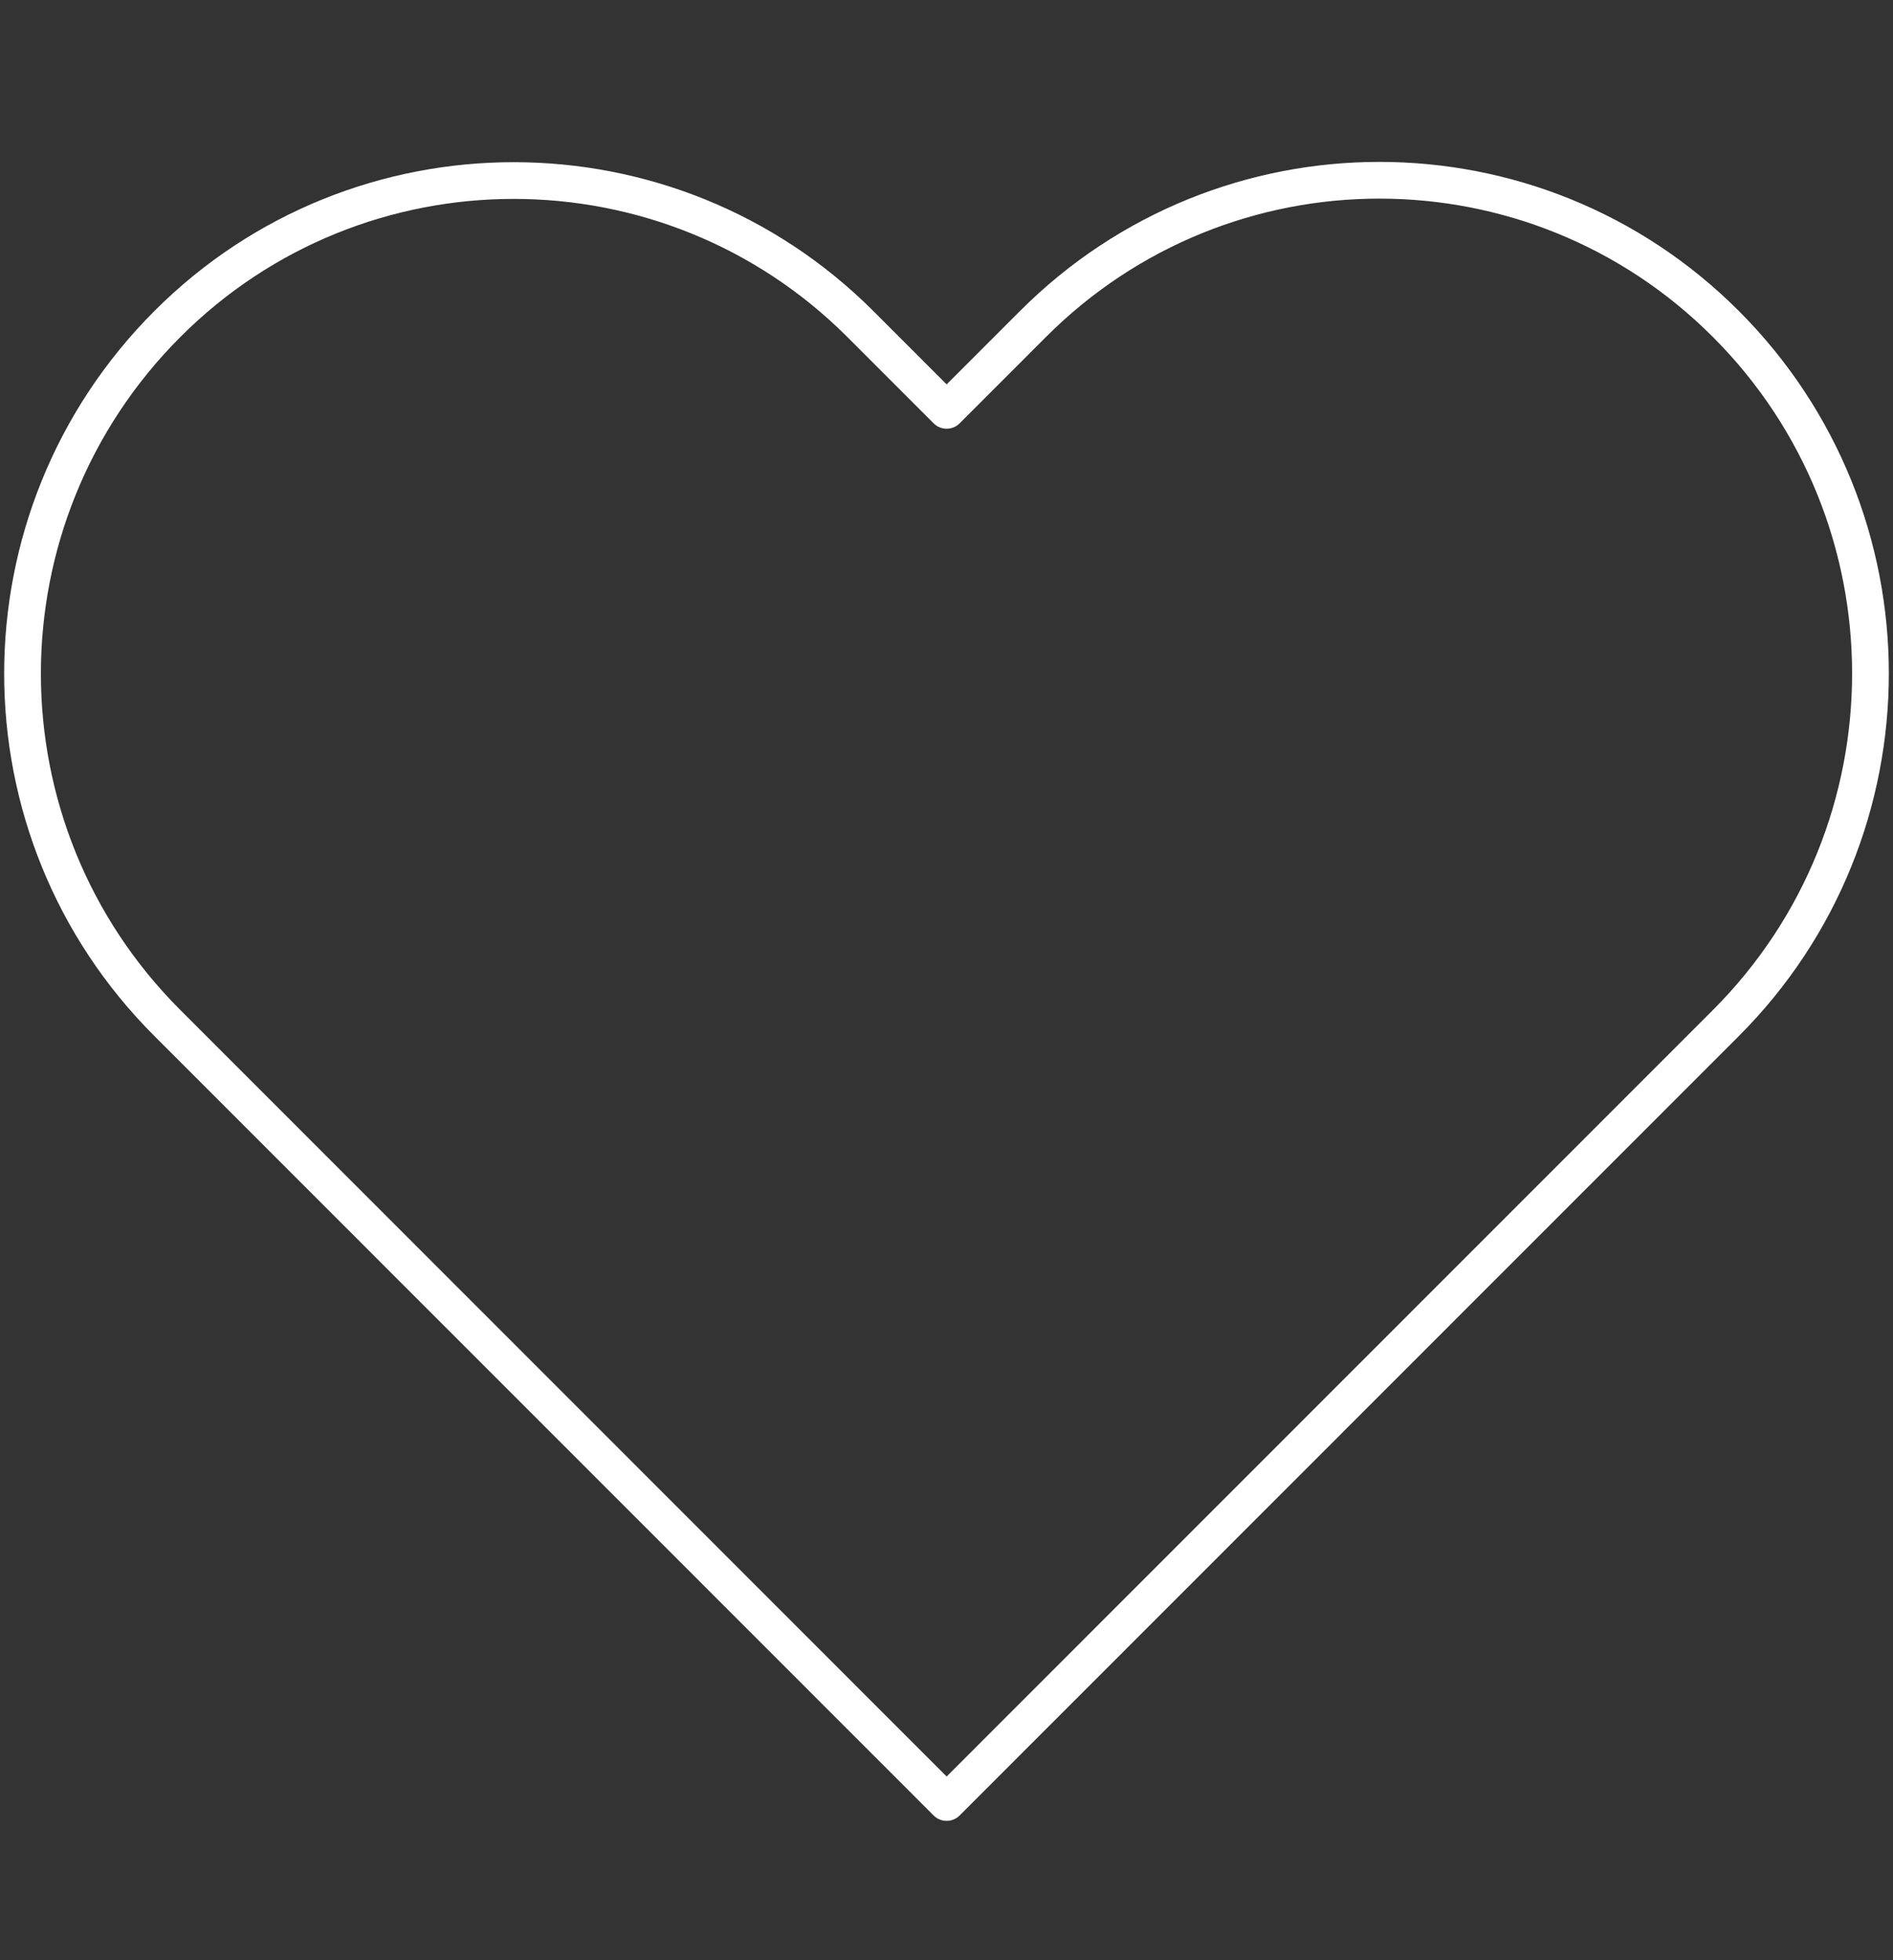 <?xml version="1.0" encoding="UTF-8"?>
<svg width="84px" height="87px" viewBox="0 0 84 87" version="1.1" xmlns="http://www.w3.org/2000/svg" xmlns:xlink="http://www.w3.org/1999/xlink">
    <rect x="0" y="0" width="84" height="87" fill="#333333" stroke="none"/>
    <title>Heart_Icon</title>
    <g id="Website" stroke="none" stroke-width="1" fill="none" fill-rule="evenodd" stroke-linecap="round" stroke-linejoin="round">
        <g id="Why-Canopi?" transform="translate(-1039, -1384)" stroke="#FFFFFF" stroke-width="1.63">
            <g id="Group-6" transform="translate(901, 1368)">
                <g id="Heart_Icon" transform="translate(139, 24)">
                    <path d="M75.578,37.412 C84.141,28.846 84.141,14.939 75.578,6.373 C67.085,-2.124 53.338,-2.124 44.844,6.373 L41.006,10.213 L37.169,6.373 C28.675,-2.107 14.911,-2.107 6.434,6.373 L6.434,6.373 C-2.145,14.956 -2.145,28.846 6.434,37.412 L41.006,72 L75.578,37.412 Z" id="Path"></path>
                </g>
            </g>
        </g>
    </g>
</svg>